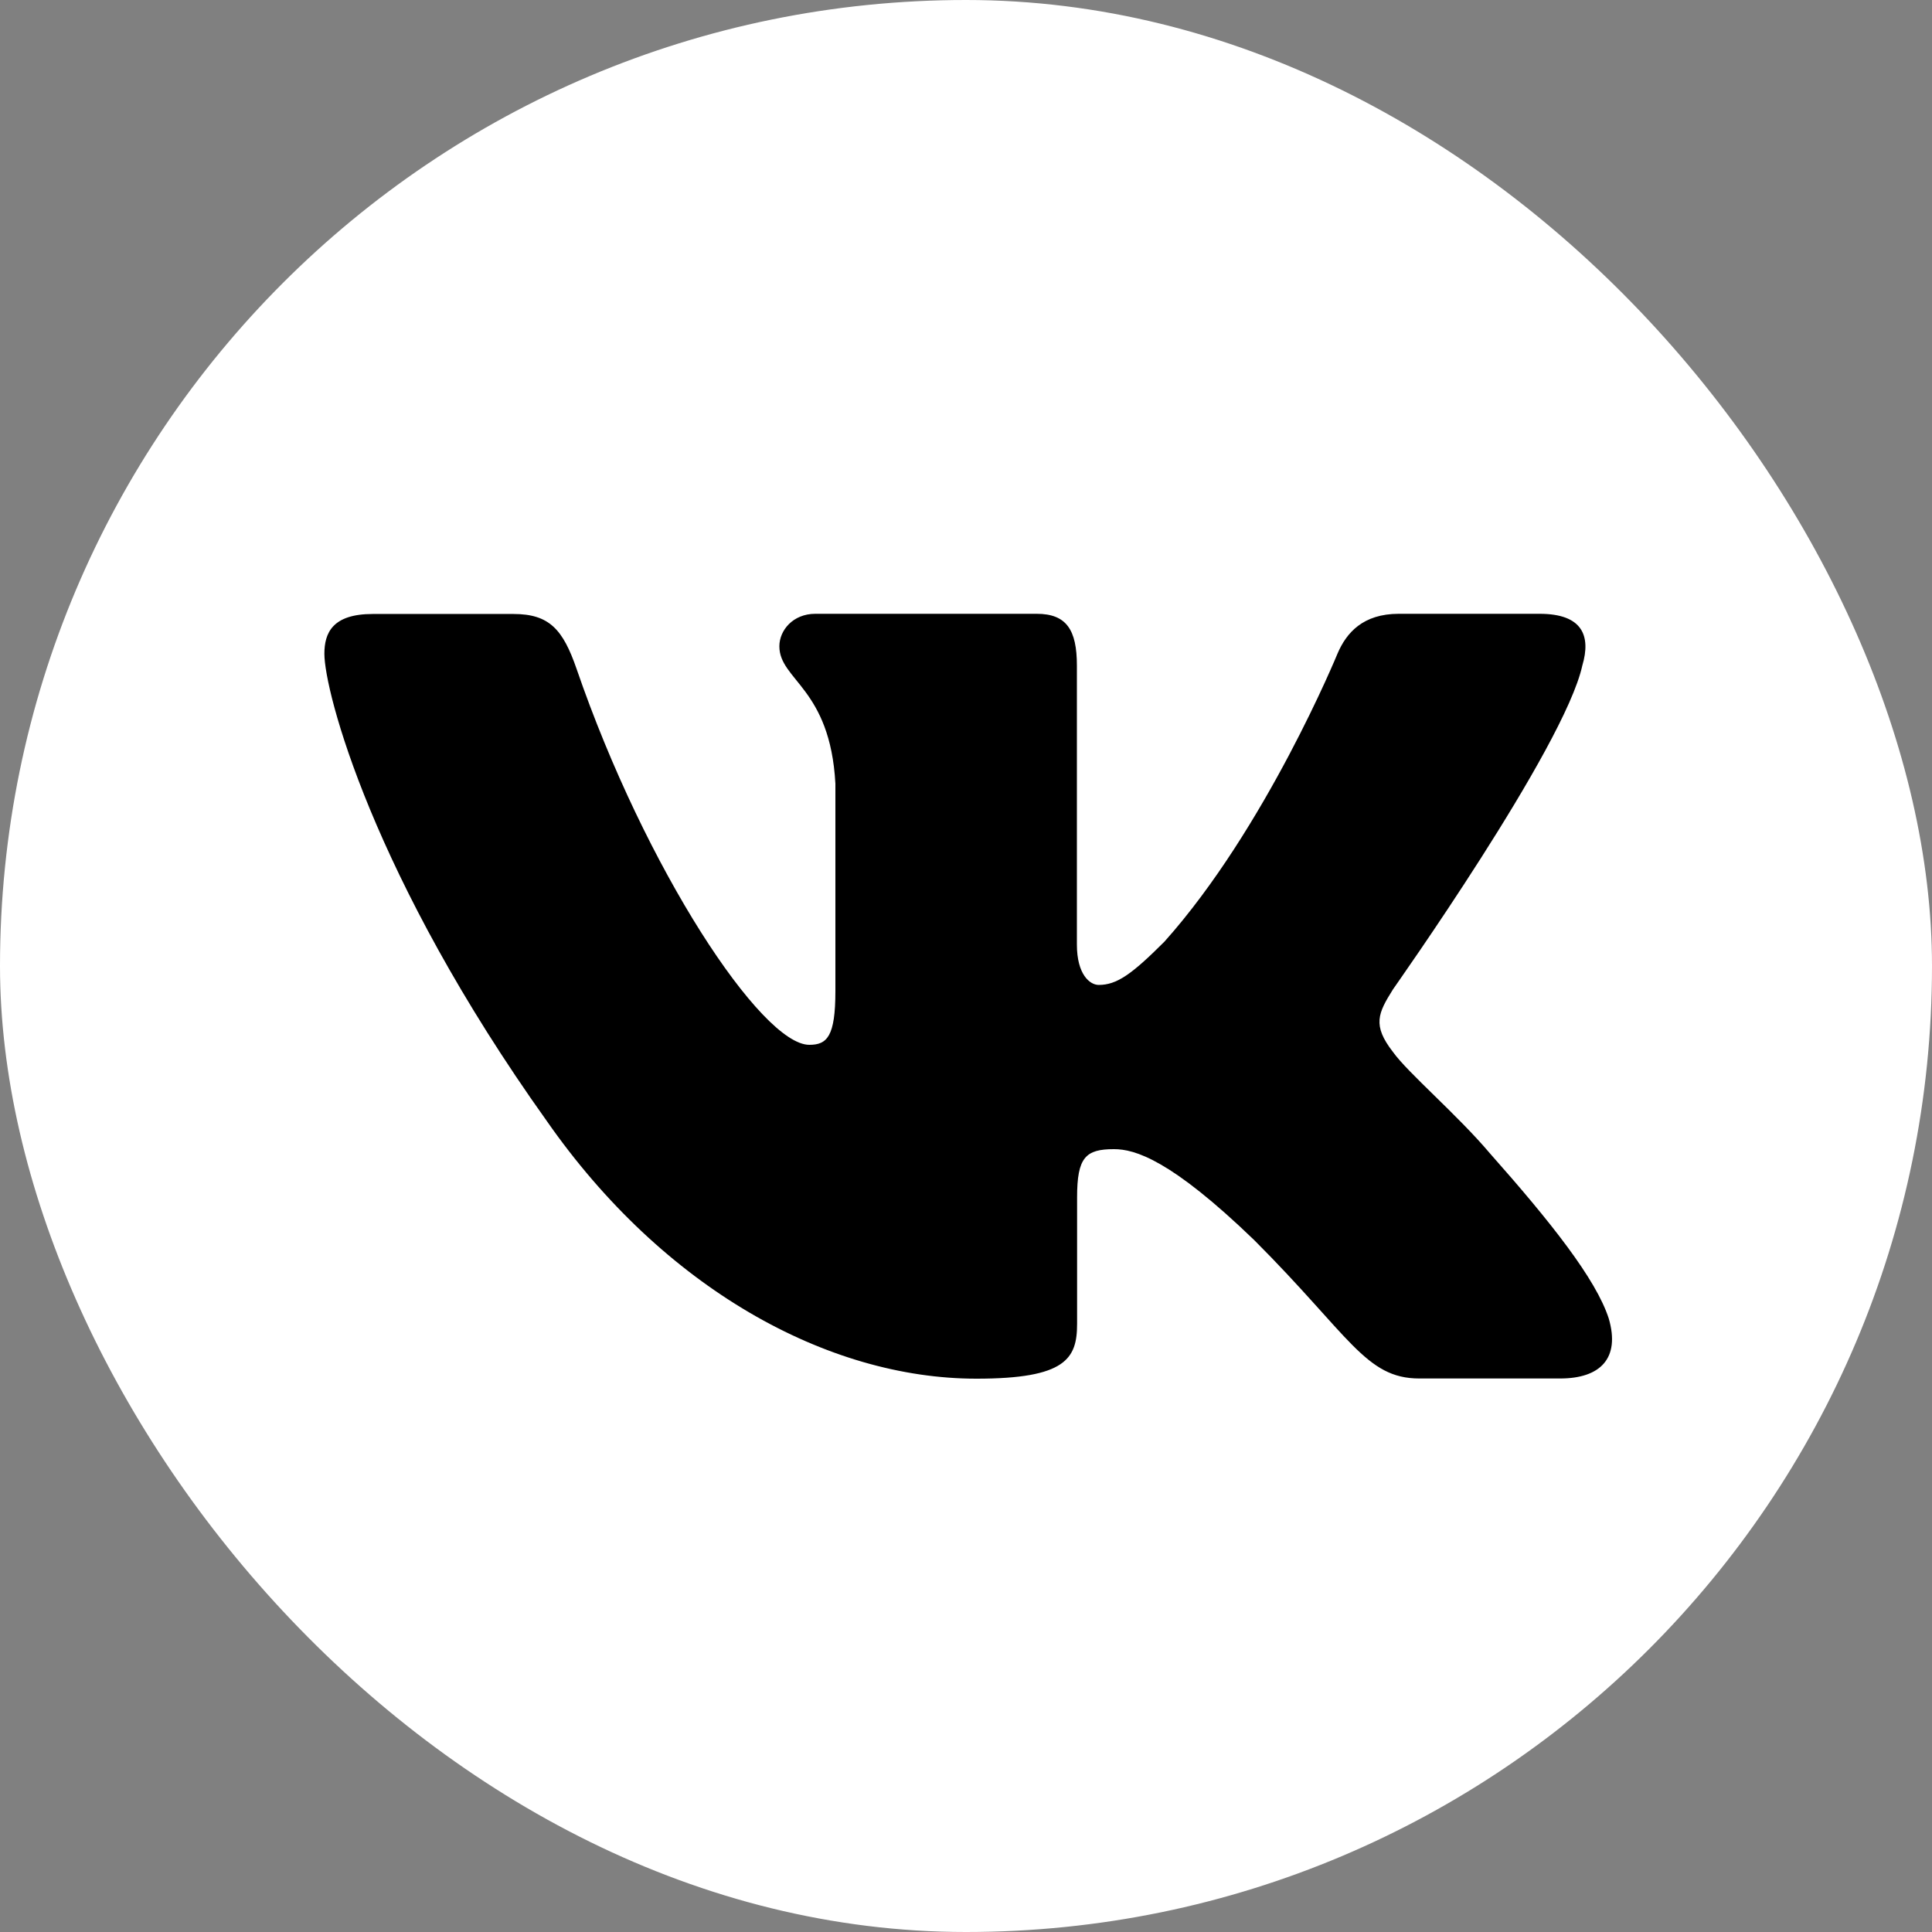 <?xml version="1.0" encoding="UTF-8"?> <svg xmlns="http://www.w3.org/2000/svg" width="128" height="128" viewBox="0 0 128 128" fill="none"><rect x="0" y="0" width="128" height="128" fill="#808080" stroke="none"/> <rect width="128" height="128" rx="64" fill="white"></rect> <path fill-rule="evenodd" clip-rule="evenodd" d="M104.832 44.096C105.421 42.112 104.832 40.666 102.003 40.666H92.672C90.304 40.666 89.203 41.92 88.614 43.302C88.614 43.302 83.866 54.873 77.146 62.387C74.97 64.563 73.984 65.254 72.794 65.254C72.205 65.254 71.347 64.563 71.347 62.579V44.096C71.347 41.728 70.656 40.666 68.685 40.666H54.016C52.531 40.666 51.635 41.766 51.635 42.816C51.635 45.069 55.002 45.581 55.347 51.917V65.664C55.347 68.672 54.797 69.222 53.619 69.222C50.458 69.222 42.765 57.6 38.195 44.301C37.299 41.715 36.403 40.678 34.022 40.678H24.691C22.029 40.678 21.491 41.933 21.491 43.315C21.491 45.785 24.653 58.048 36.224 74.266C43.942 85.338 54.797 91.341 64.691 91.341C70.618 91.341 71.36 90.01 71.36 87.706V79.334C71.36 76.672 71.923 76.134 73.805 76.134C75.187 76.134 77.568 76.826 83.098 82.163C89.421 88.486 90.47 91.328 94.029 91.328H103.36C106.022 91.328 107.354 89.997 106.586 87.36C105.741 84.736 102.72 80.934 98.714 76.416C96.538 73.843 93.274 71.078 92.288 69.696C90.906 67.917 91.302 67.123 92.288 65.549C92.275 65.549 103.642 49.536 104.832 44.096Z" fill="black"></path> </svg> 